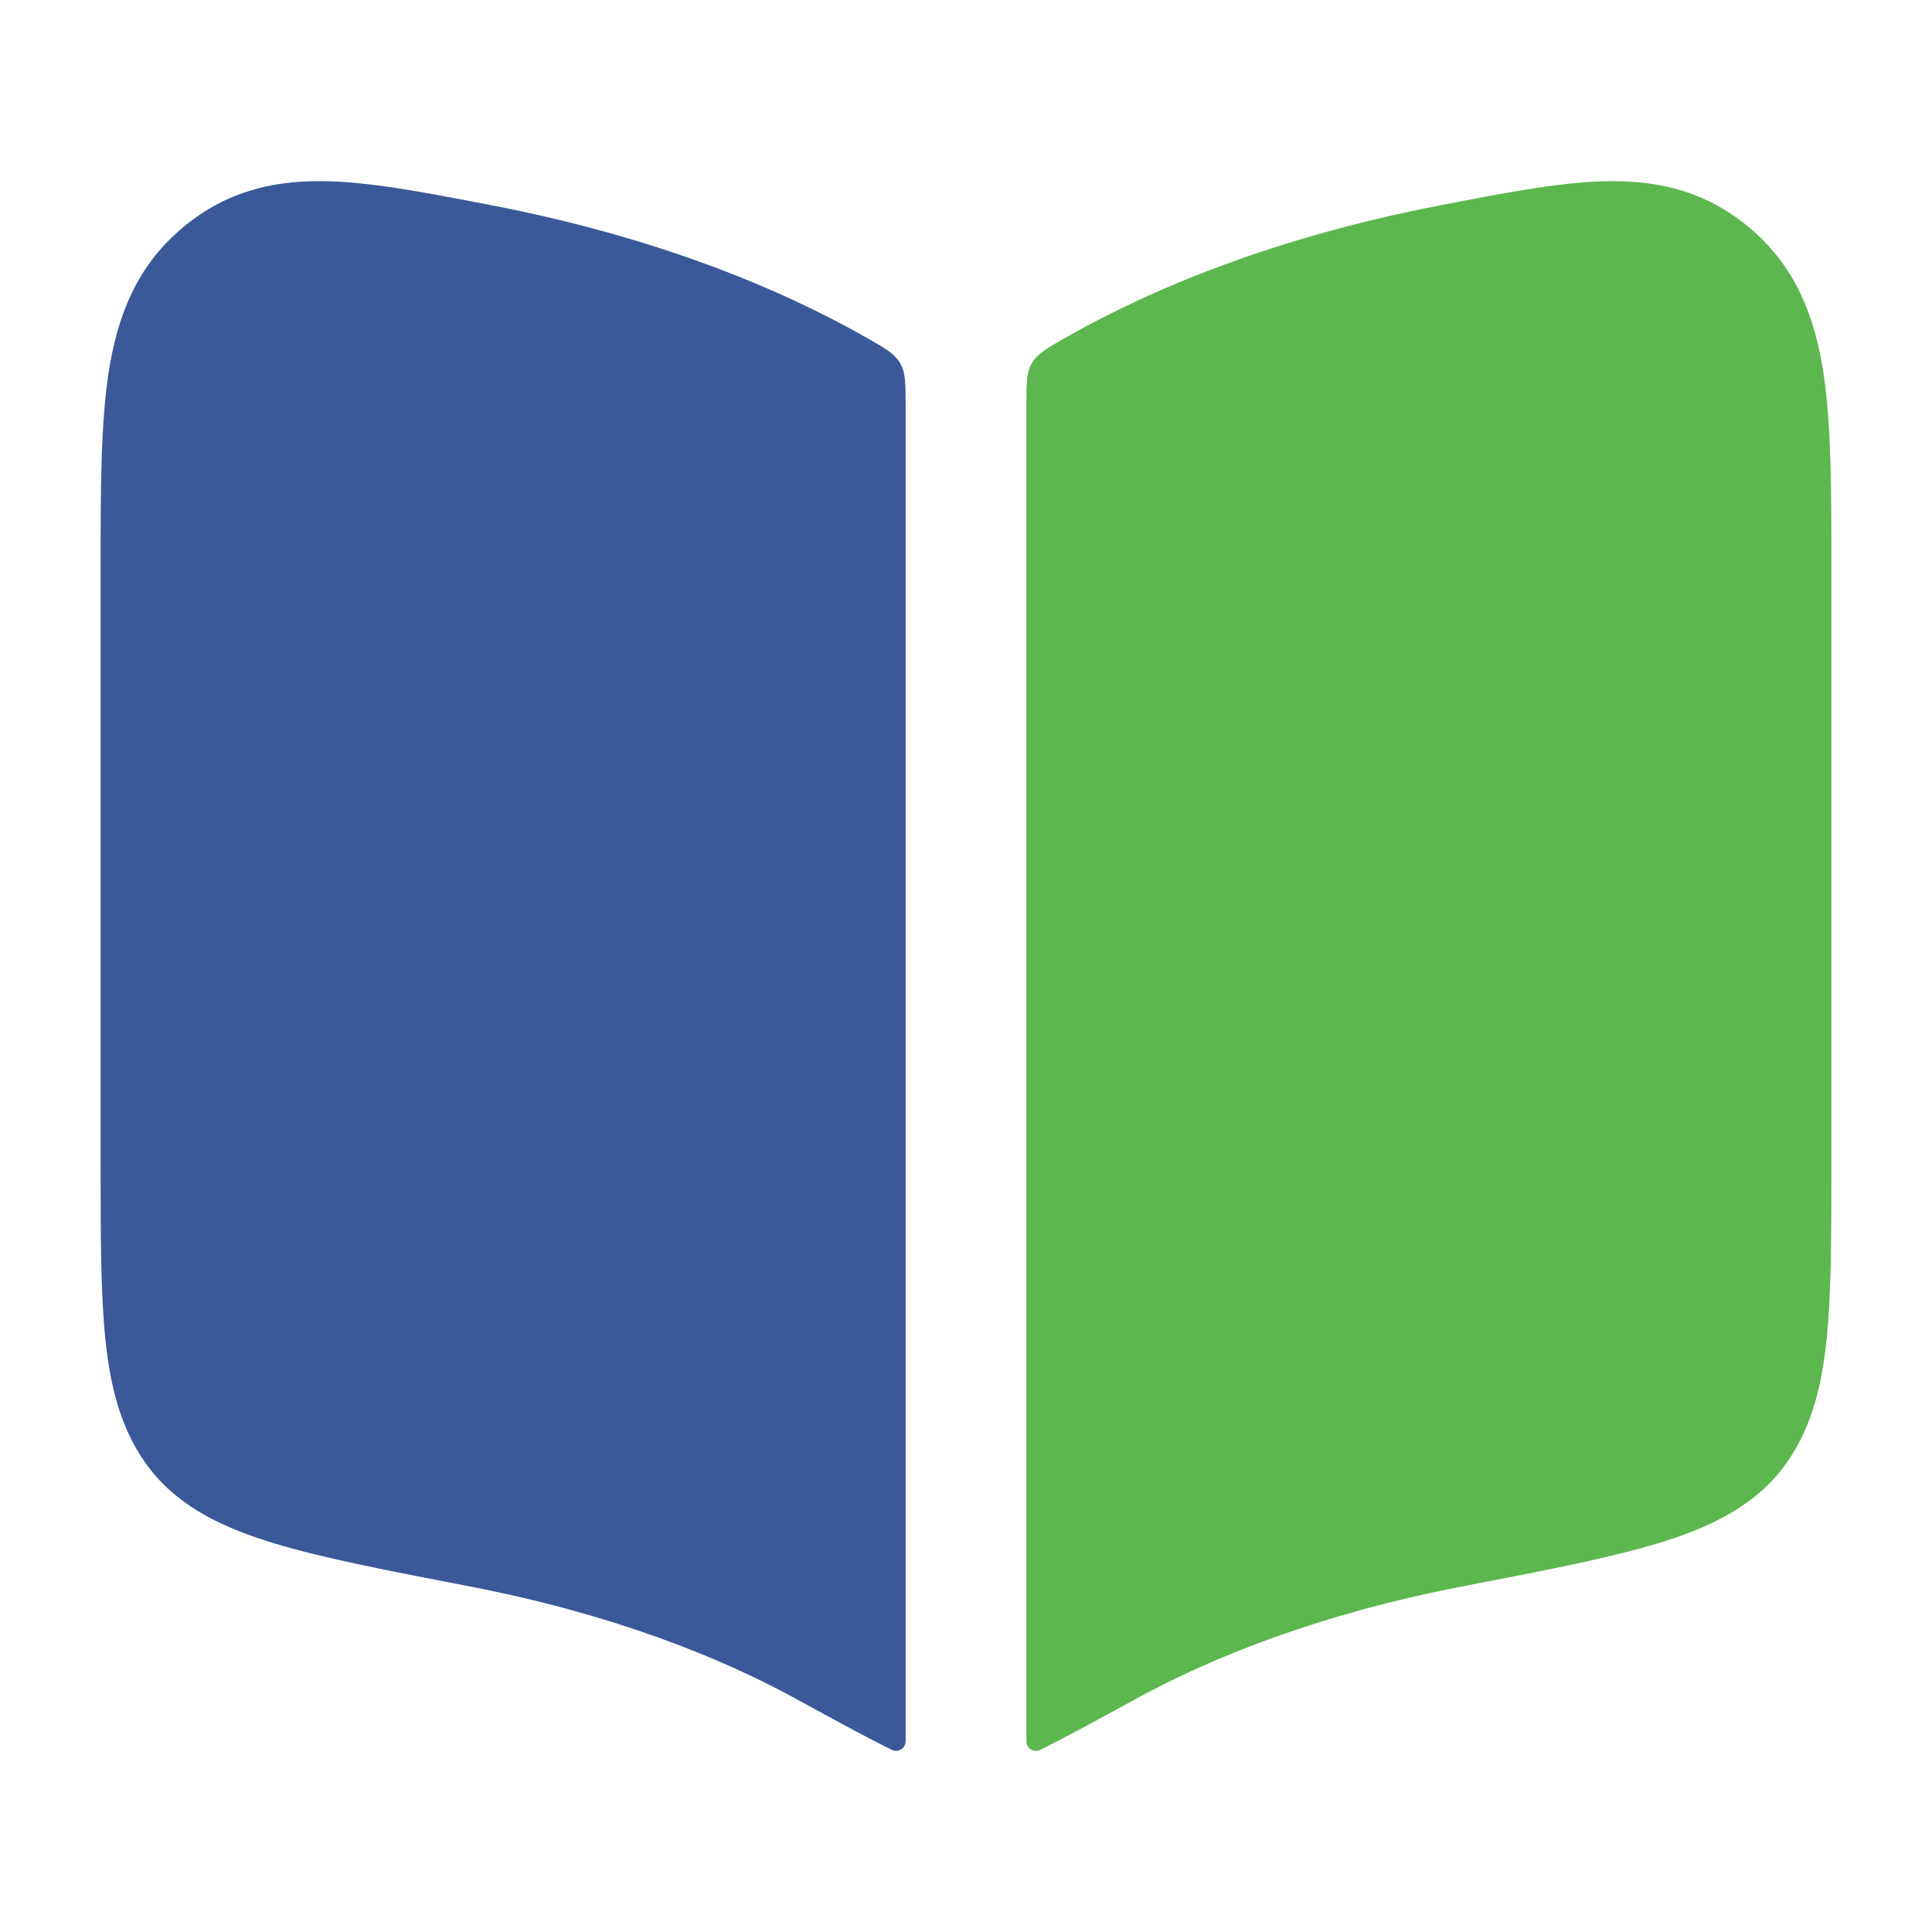 <svg xmlns="http://www.w3.org/2000/svg" width="48" height="48" viewBox="0 0 48 48" fill="none">
<path d="M12.242 5.106L12.117 5.081C10.531 4.775 9.147 4.508 7.982 4.5C6.683 4.492 5.521 4.8 4.466 5.717C3.38 6.66 2.911 7.873 2.698 9.259C2.5 10.55 2.5 12.174 2.5 14.105L2.5 28.931C2.5 30.715 2.5 32.179 2.625 33.336C2.753 34.53 3.032 35.626 3.758 36.538C4.514 37.486 5.62 37.984 6.835 38.351C8.042 38.714 9.631 39.021 11.597 39.4L11.681 39.417C15.166 40.089 17.854 41.155 19.766 42.201L19.803 42.222C20.781 42.757 21.563 43.184 22.161 43.476C22.319 43.553 22.5 43.436 22.5 43.26V10.074C22.5 9.53 22.5 9.258 22.365 9.025C22.229 8.791 22.008 8.664 21.566 8.411C19.322 7.128 16.21 5.872 12.242 5.106Z" fill="#3b5999"/>
<path d="M26.434 8.411C25.992 8.664 25.771 8.791 25.635 9.025C25.5 9.258 25.5 9.53 25.5 10.074V43.26C25.5 43.436 25.681 43.553 25.839 43.476C26.437 43.184 27.219 42.757 28.197 42.222L28.234 42.201C30.146 41.155 32.834 40.089 36.319 39.417L36.403 39.4C38.369 39.021 39.958 38.714 41.165 38.351C42.38 37.984 43.486 37.486 44.242 36.538C44.968 35.626 45.247 34.53 45.375 33.336C45.5 32.179 45.5 30.715 45.5 28.931V14.105C45.5 12.174 45.5 10.55 45.302 9.259C45.089 7.873 44.62 6.66 43.534 5.717C42.479 4.8 41.317 4.492 40.018 4.5C38.853 4.508 37.469 4.775 35.883 5.081L35.758 5.106C31.79 5.872 28.678 7.128 26.434 8.411Z" fill="#5cb74e"/>
</svg>